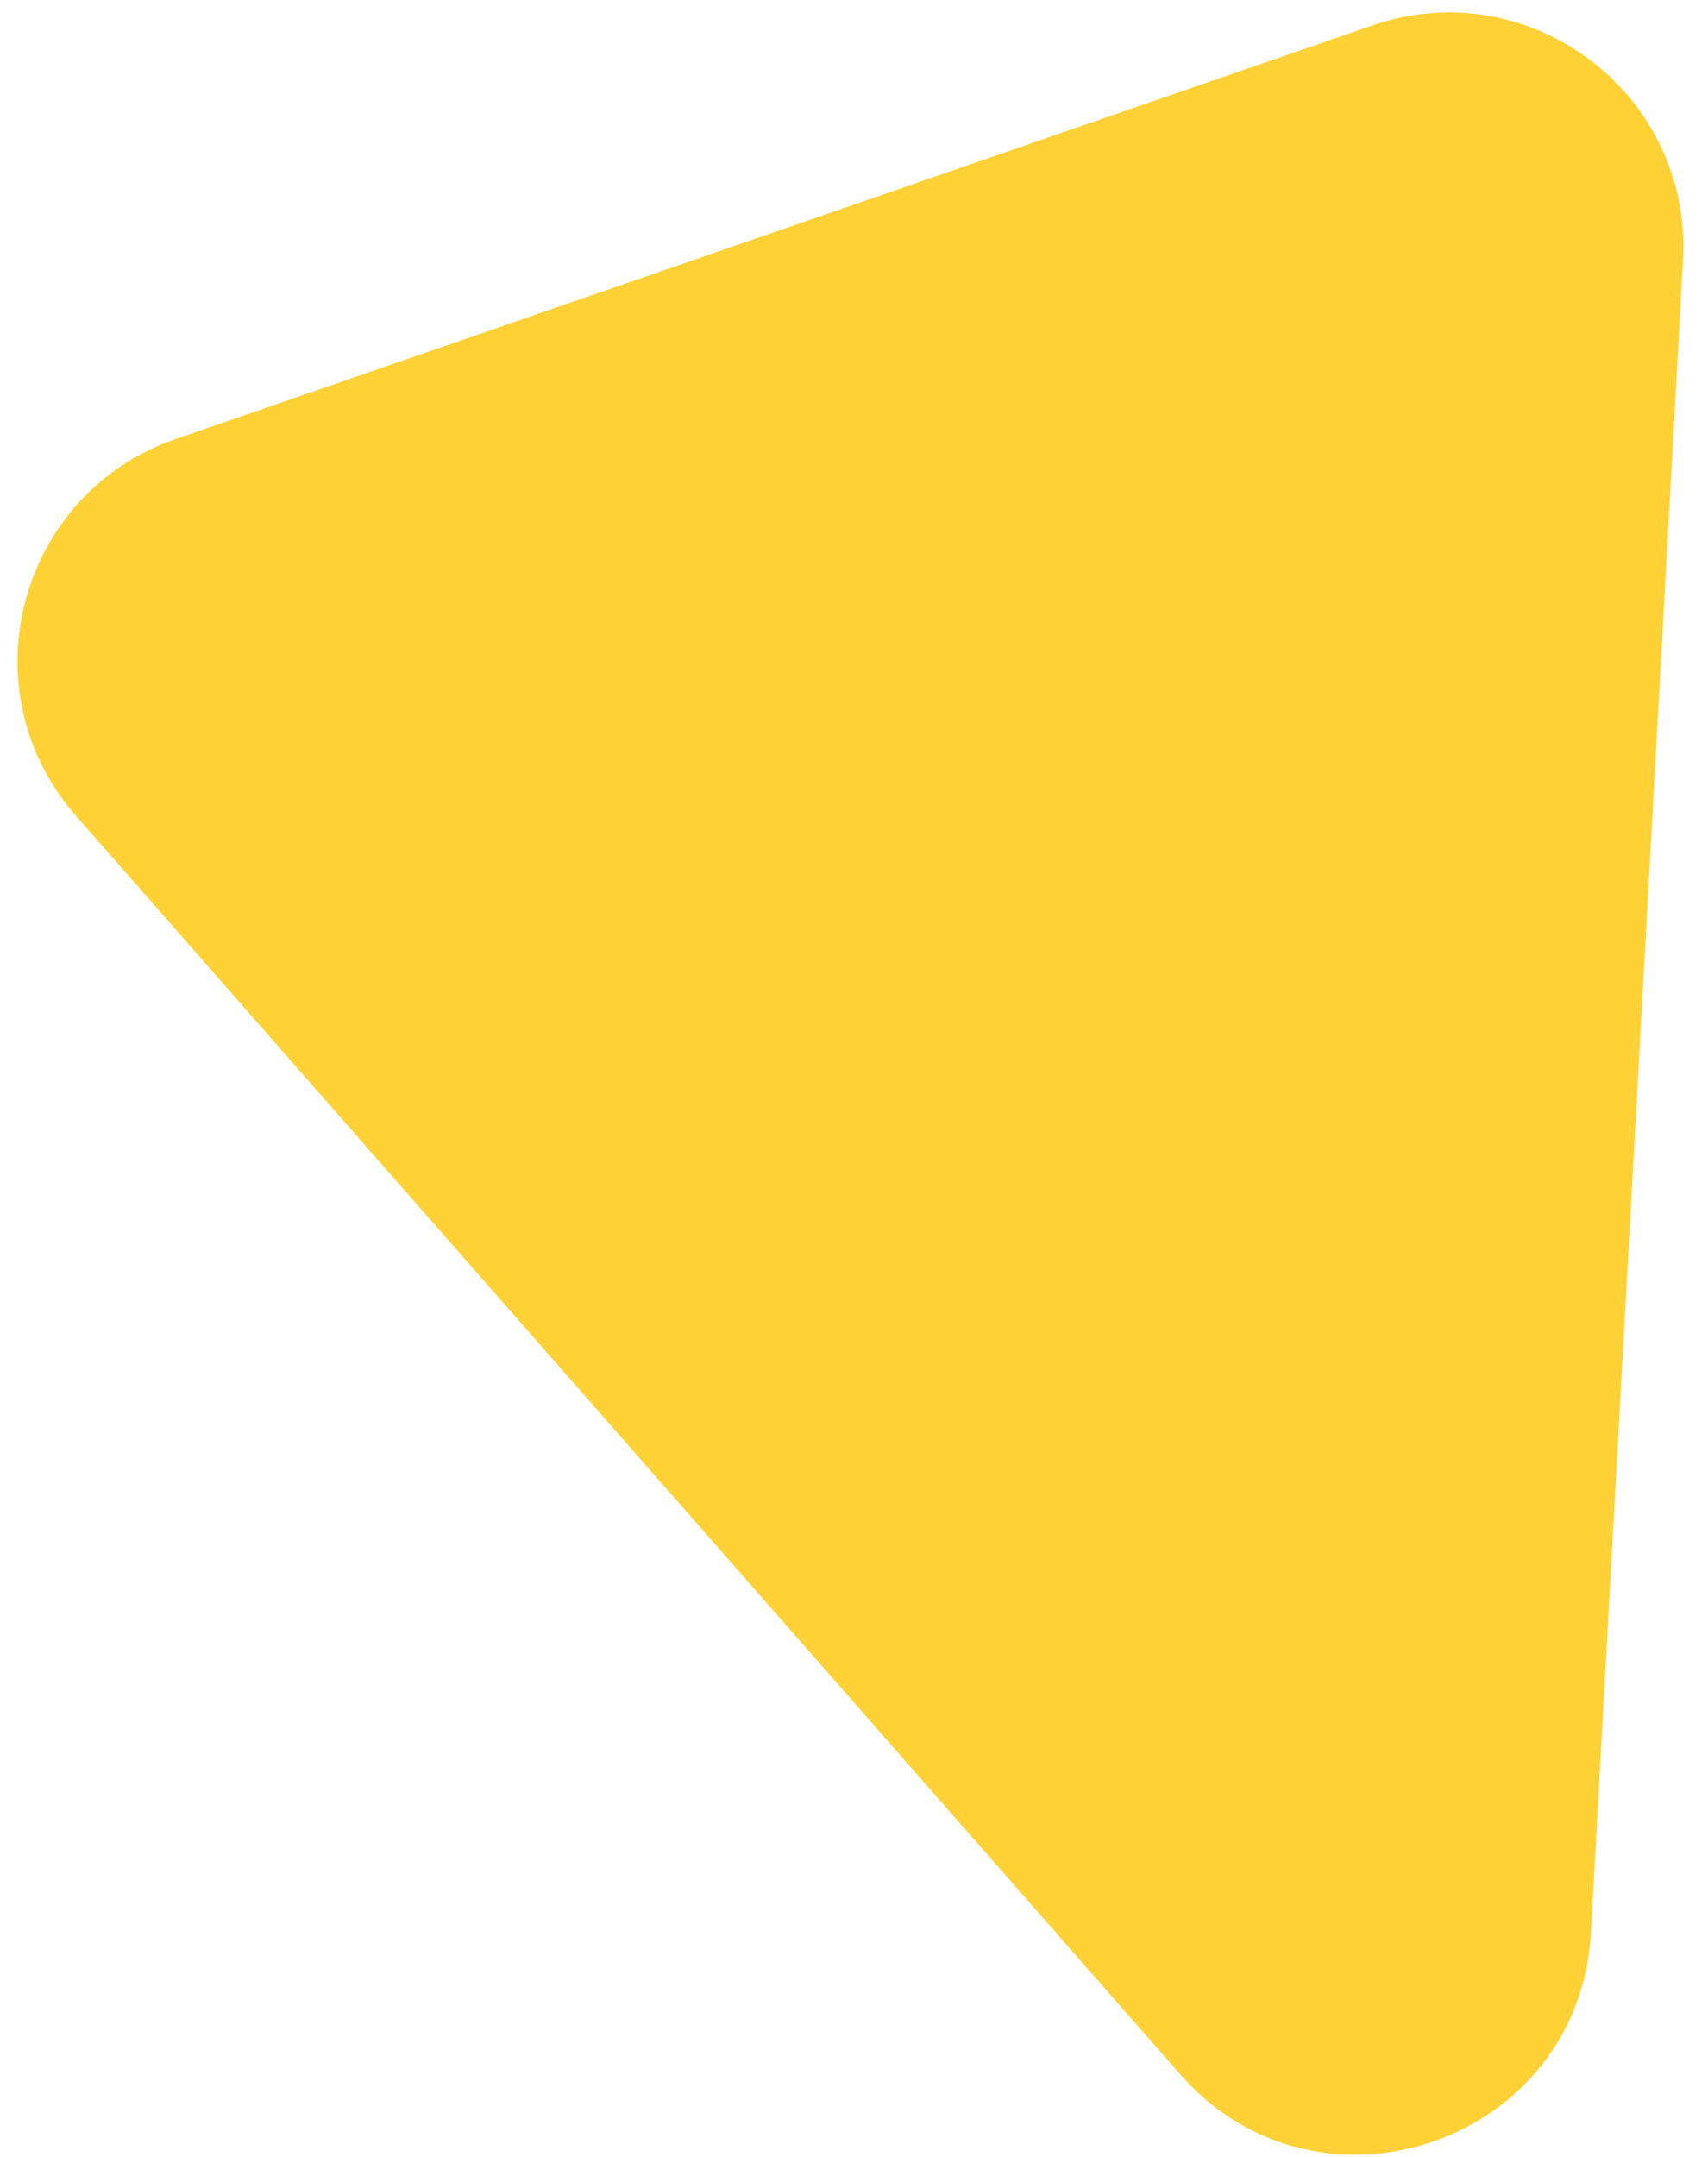 <svg width="61" height="77" viewBox="0 0 61 77" fill="none" xmlns="http://www.w3.org/2000/svg">
<path d="M56.821 68.992C56.409 76.488 47.107 79.702 42.155 74.06L2.711 29.125C-1.217 24.65 0.644 17.62 6.272 15.675L49.002 0.91C54.631 -1.035 60.435 3.346 60.108 9.291L56.821 68.992Z" fill="#FED237"/>
</svg>
